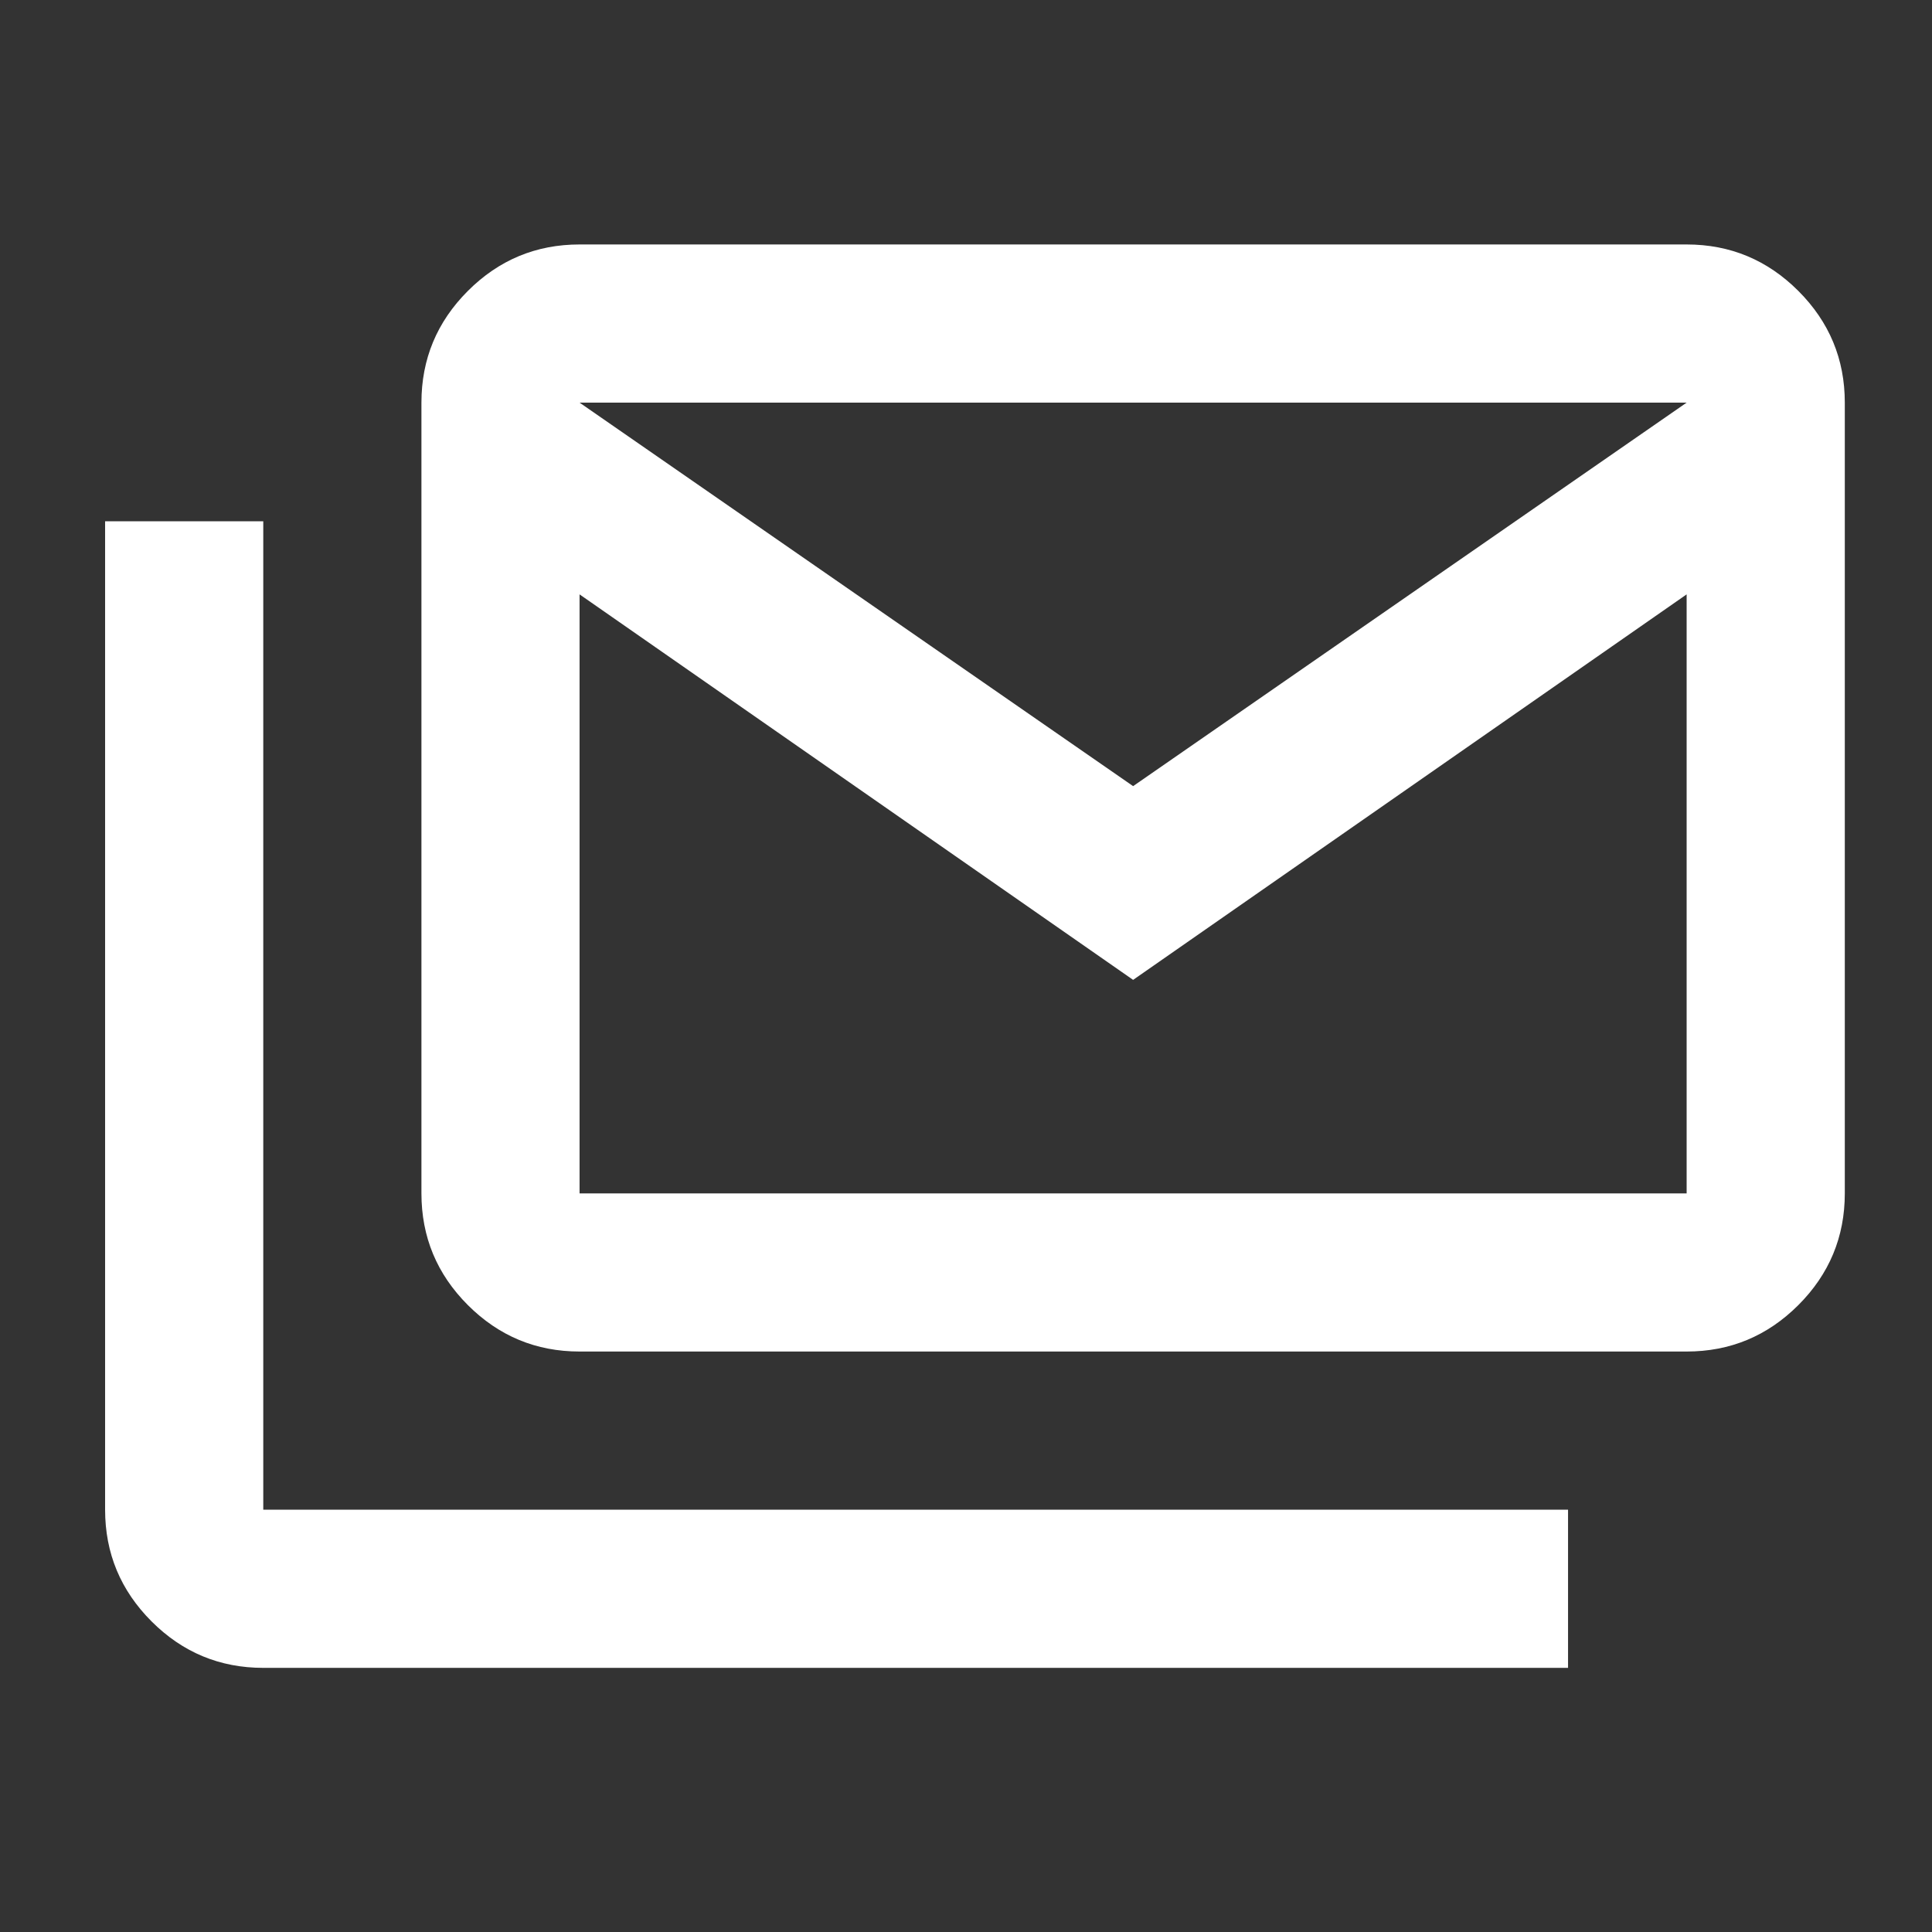 <svg width="60" height="60" viewBox="0 0 60 60" fill="none" xmlns="http://www.w3.org/2000/svg">
<rect x="0" y="0" width="60" height="60" fill="#333333" stroke="none"/>
<mask id="mask0_9_2722" style="mask-type:alpha" maskUnits="userSpaceOnUse" x="0" y="0" width="60" height="60">
<rect x="0.809" y="0.225" width="58.939" height="58.939" fill="#D9D9D9"/>
</mask>
<g mask="url(#mask0_9_2722)">
<path d="M17.999 41.973C16.648 41.973 15.492 41.492 14.53 40.531C13.568 39.569 13.088 38.412 13.088 37.062V12.504C13.088 11.153 13.568 9.997 14.53 9.035C15.492 8.073 16.648 7.592 17.999 7.592H52.38C53.731 7.592 54.887 8.073 55.849 9.035C56.811 9.997 57.292 11.153 57.292 12.504V37.062C57.292 38.412 56.811 39.569 55.849 40.531C54.887 41.492 53.731 41.973 52.38 41.973H17.999ZM35.19 30.431L17.999 18.459V37.062H52.38V18.459L35.19 30.431ZM35.19 24.414L52.38 12.504H17.999L35.19 24.414ZM8.176 51.797C6.825 51.797 5.669 51.316 4.707 50.354C3.745 49.392 3.264 48.236 3.264 46.885V16.188H8.176V46.885H48.697V51.797H8.176Z" fill="white"/>
</g>
</svg>
